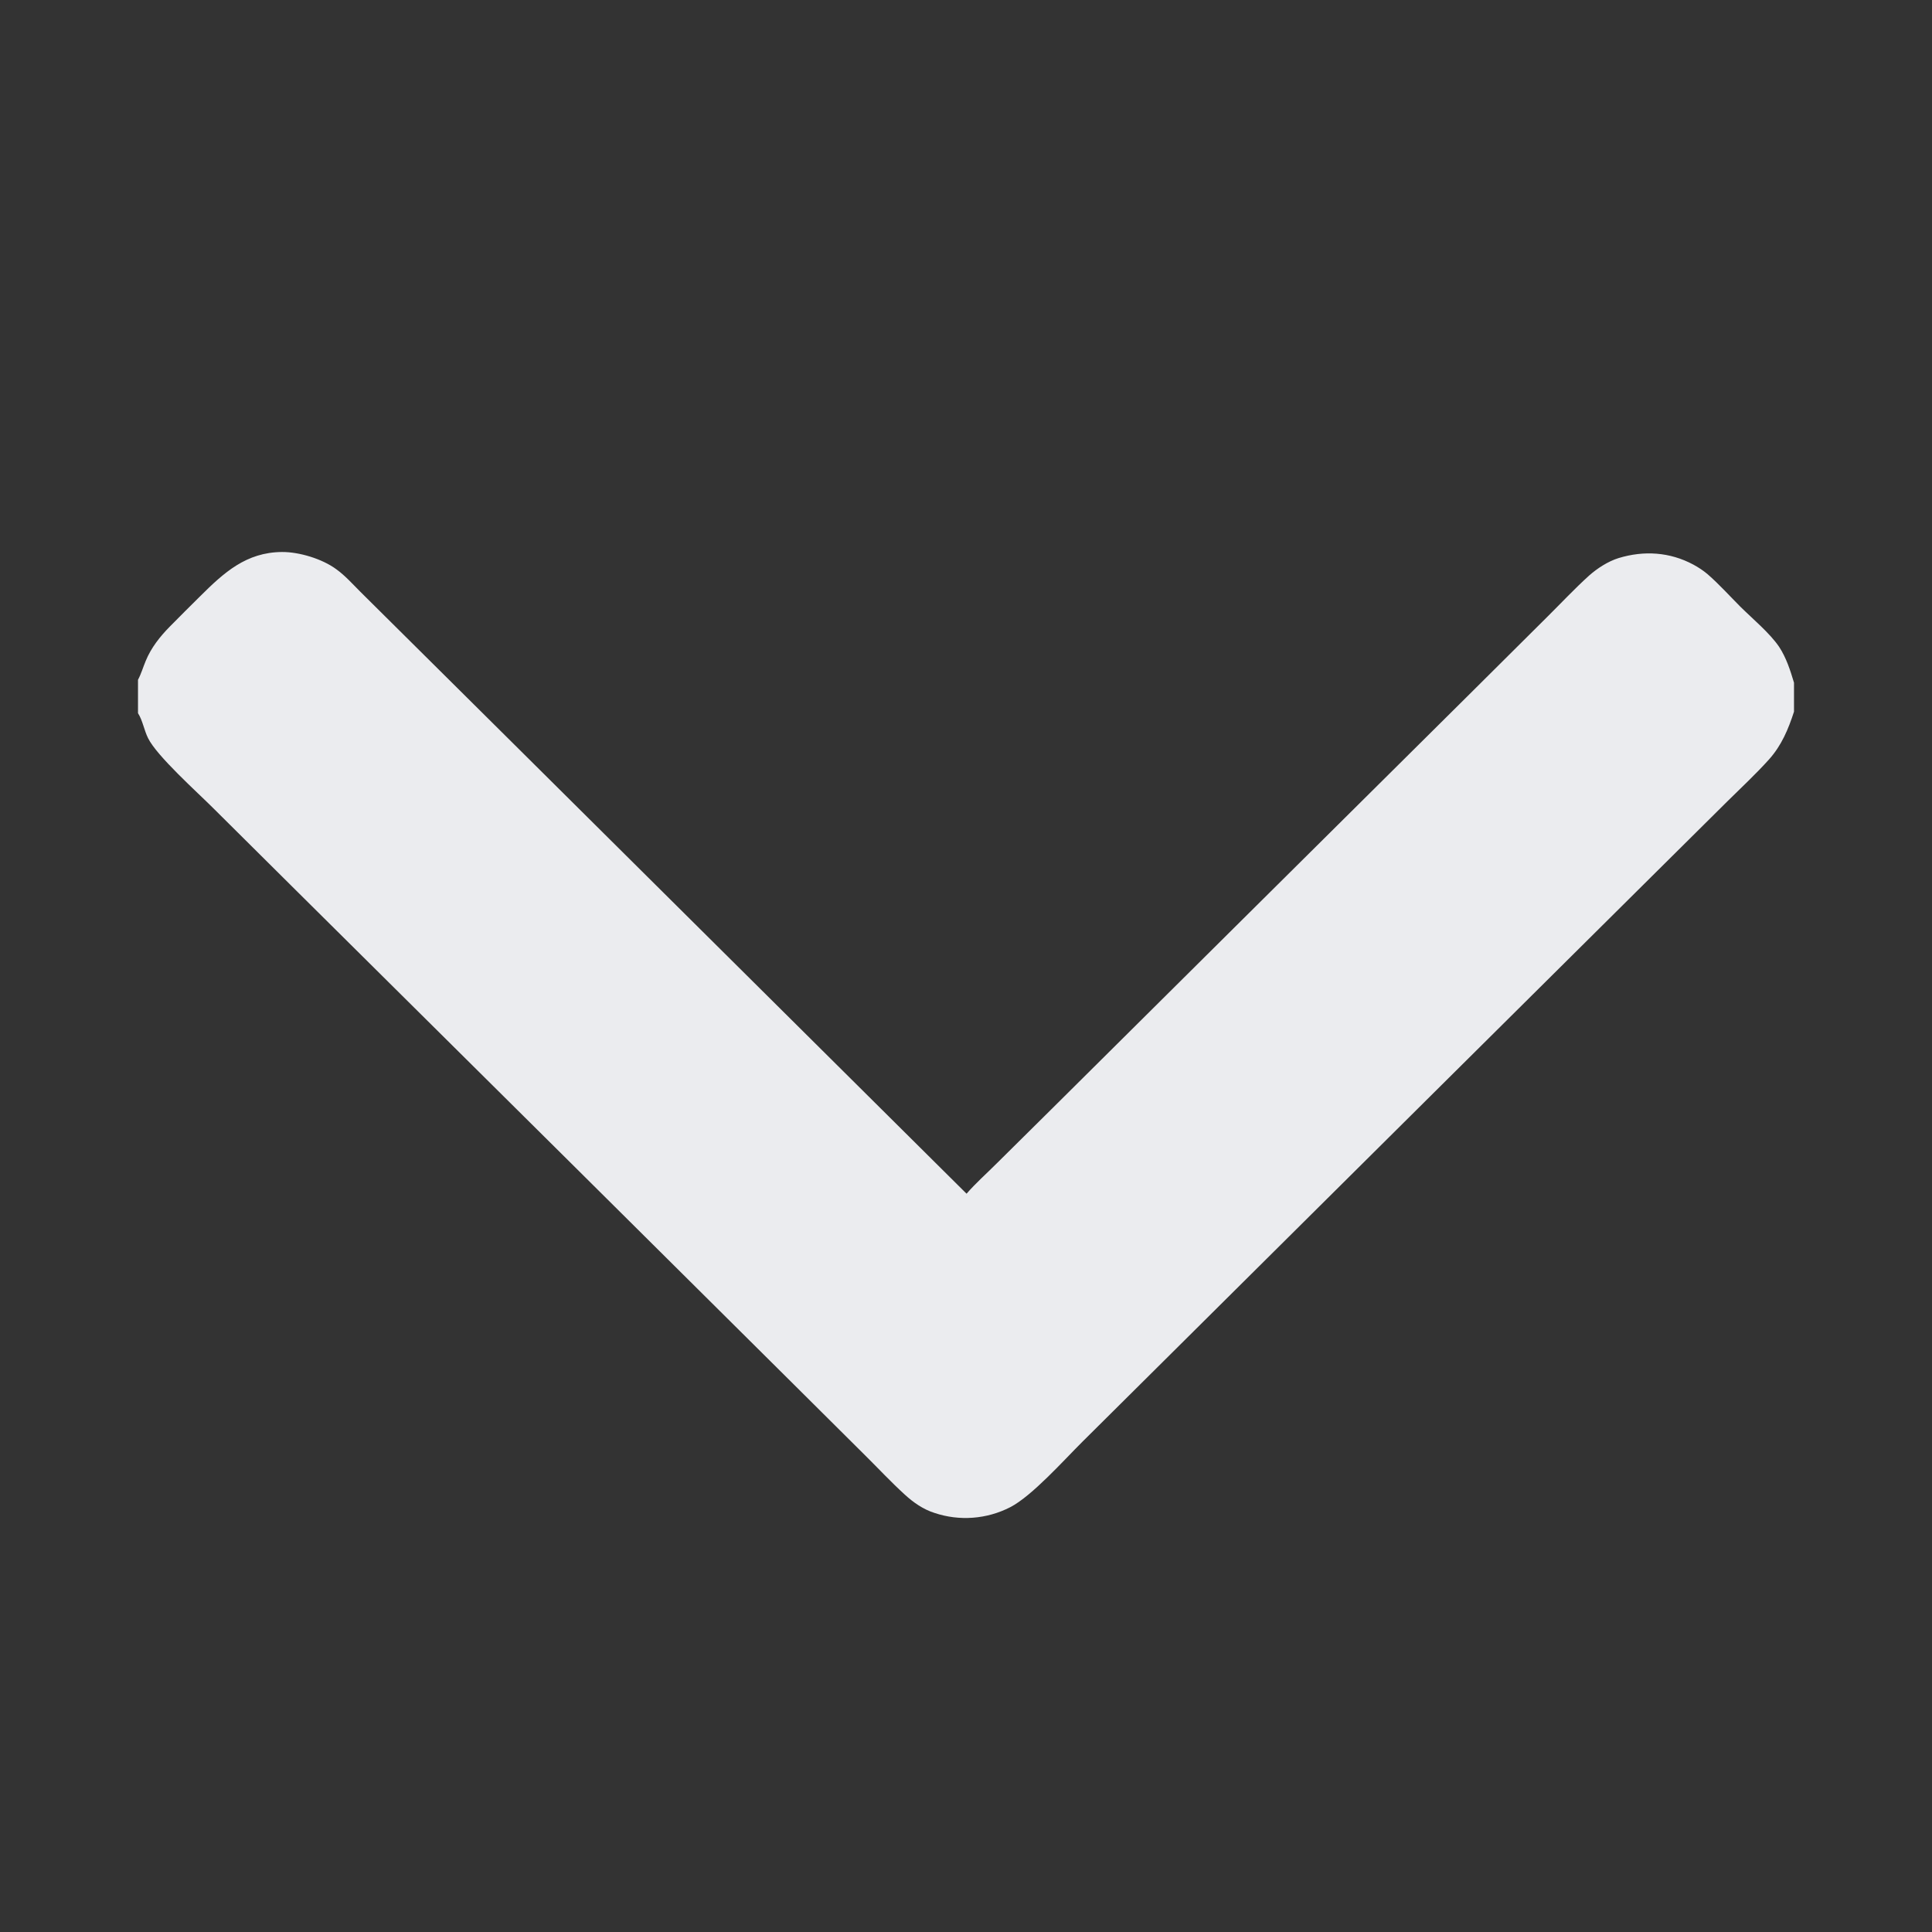 <svg width="14" height="14" viewBox="0 0 14 14" fill="none" xmlns="http://www.w3.org/2000/svg">
<rect x="0" y="0" width="14" height="14" fill="#333333" stroke="none"/>
<path d="M13 4.947L13 5.157C12.959 5.284 12.91 5.401 12.82 5.502C12.723 5.61 12.616 5.709 12.513 5.811L11.994 6.326L10.365 7.943L8.424 9.871L7.843 10.448C7.711 10.579 7.478 10.841 7.32 10.922C7.15 11.009 6.952 11.024 6.771 10.963C6.689 10.937 6.618 10.887 6.556 10.83C6.458 10.741 6.367 10.643 6.273 10.55L5.754 10.034L4.149 8.44L2.143 6.45L1.544 5.855C1.43 5.741 1.136 5.478 1.073 5.349C1.044 5.291 1.034 5.221 1 5.168L1 4.926C1.023 4.883 1.037 4.834 1.056 4.789C1.095 4.694 1.159 4.613 1.231 4.54C1.303 4.466 1.378 4.393 1.451 4.32C1.623 4.149 1.784 4.002 2.043 4C2.168 3.999 2.336 4.05 2.437 4.125C2.501 4.171 2.556 4.233 2.612 4.289L2.871 4.546L3.79 5.458L7.004 8.65C7.07 8.574 7.149 8.504 7.221 8.432L7.631 8.026L8.936 6.73L10.65 5.029L11.212 4.47C11.312 4.371 11.41 4.266 11.515 4.171C11.575 4.118 11.652 4.068 11.729 4.044C11.913 3.988 12.1 4 12.27 4.091C12.307 4.111 12.342 4.134 12.374 4.161C12.458 4.234 12.534 4.319 12.613 4.398C12.7 4.484 12.825 4.588 12.892 4.687C12.944 4.766 12.973 4.857 13 4.947Z" fill="#EBECEF"/>
</svg>
